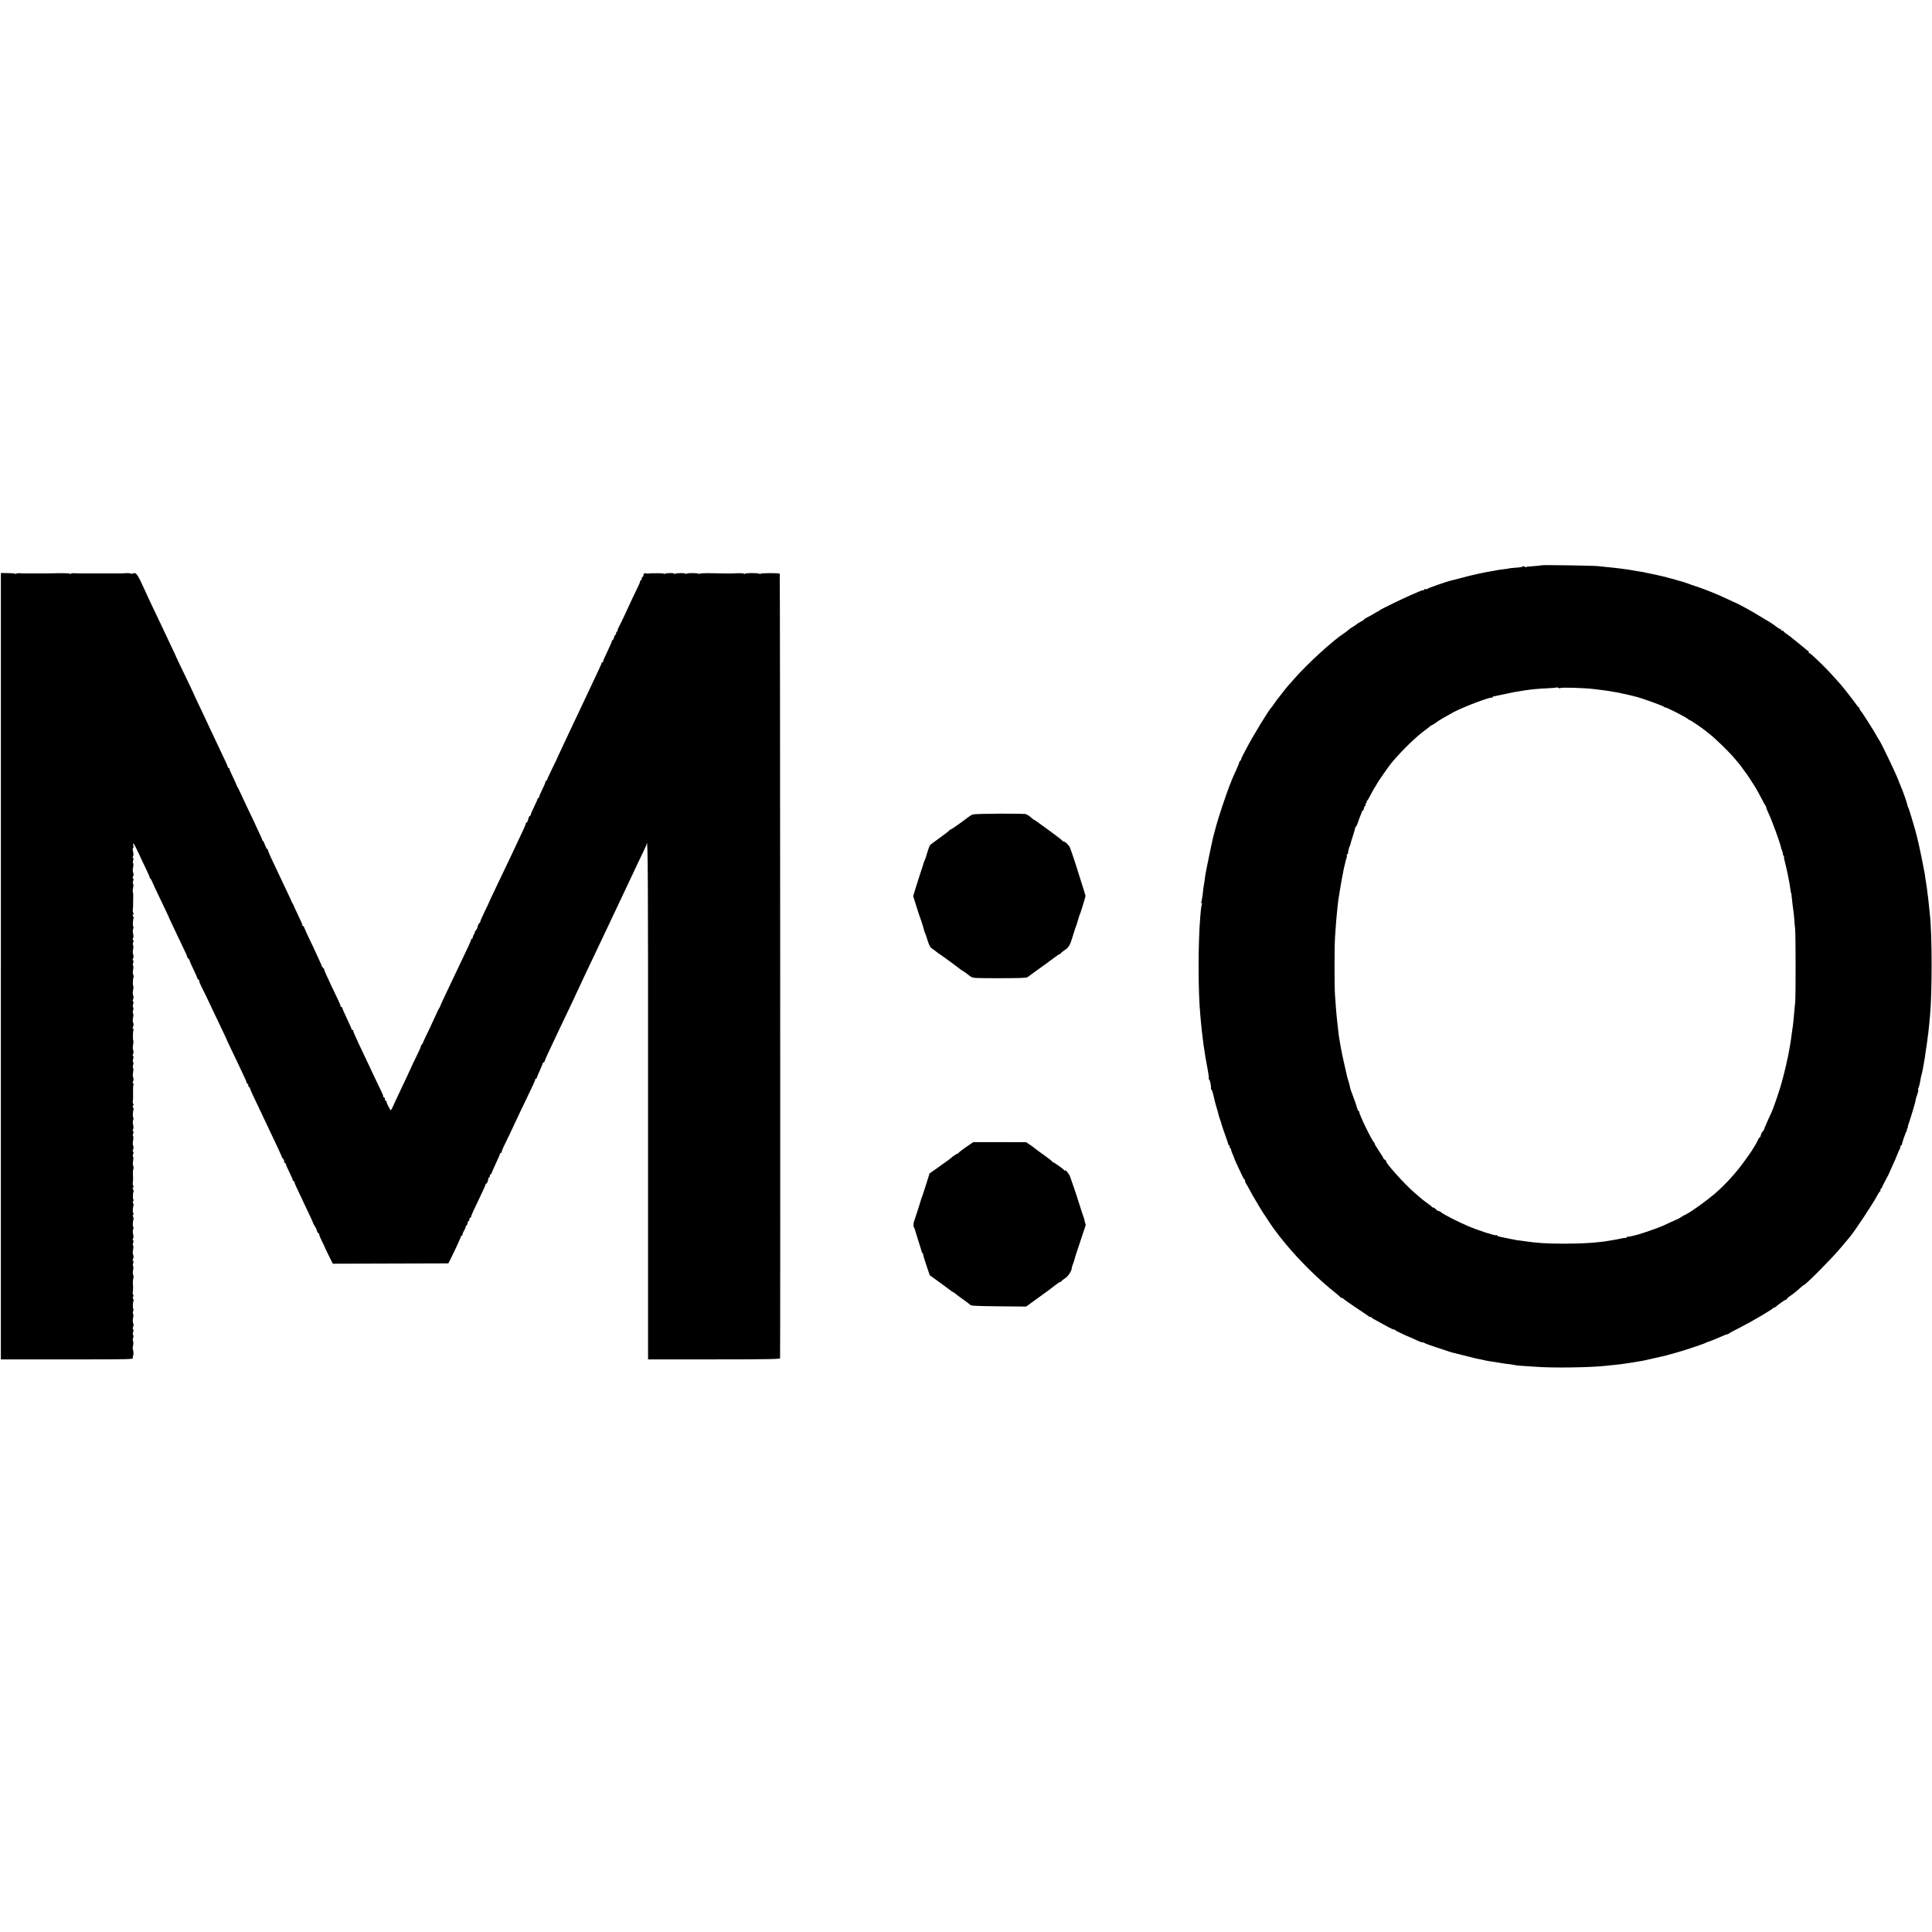<?xml version="1.0" standalone="no"?>
<!DOCTYPE svg PUBLIC "-//W3C//DTD SVG 20010904//EN"
 "http://www.w3.org/TR/2001/REC-SVG-20010904/DTD/svg10.dtd">
<svg version="1.0" xmlns="http://www.w3.org/2000/svg"
 width="2264pt" height="2264pt" viewBox="0 0 2264 2264"
 preserveAspectRatio="xMidYMid meet">
<g transform="translate(0,2264) scale(0.1,-0.1)"
fill="#000000" stroke="none">
<path d="M18069 16016 c-2 -2 -44 -6 -92 -10 -48 -3 -92 -8 -97 -11 -5 -3 -11
-1 -15 5 -4 6 -12 7 -18 3 -14 -9 -25 -11 -102 -17 -33 -3 -60 -5 -60 -6 0 -2
-36 -8 -85 -13 -25 -3 -56 -8 -70 -11 -14 -3 -38 -8 -55 -10 -87 -14 -224 -44
-350 -78 -60 -16 -117 -31 -125 -32 -48 -11 -271 -89 -275 -97 -3 -4 -12 -6
-20 -2 -8 3 -15 0 -15 -7 0 -6 -4 -9 -8 -6 -4 2 -21 -2 -37 -9 -17 -7 -64 -28
-105 -45 -87 -37 -363 -171 -370 -180 -3 -4 -12 -9 -20 -13 -8 -3 -37 -20 -65
-37 -27 -16 -60 -34 -72 -39 -11 -5 -24 -14 -27 -20 -4 -6 -22 -18 -40 -26
-18 -9 -42 -24 -52 -33 -11 -9 -31 -23 -45 -30 -15 -8 -37 -24 -50 -36 -13
-11 -35 -29 -49 -37 -131 -84 -437 -364 -584 -534 -28 -32 -60 -69 -71 -80
-11 -12 -40 -48 -65 -81 -25 -32 -47 -61 -50 -64 -4 -3 -22 -27 -41 -55 -18
-27 -37 -52 -40 -55 -27 -24 -211 -325 -287 -470 -19 -36 -41 -78 -50 -95 -9
-16 -17 -36 -18 -44 -2 -8 -9 -18 -16 -22 -7 -5 -10 -9 -6 -9 4 0 -11 -39 -33
-87 -48 -105 -50 -109 -84 -198 -35 -89 -129 -371 -150 -450 -32 -119 -46
-170 -49 -190 -2 -11 -20 -94 -39 -185 -19 -91 -38 -185 -42 -210 -3 -25 -8
-58 -10 -75 -3 -16 -7 -41 -9 -55 -3 -14 -8 -53 -11 -88 -4 -35 -11 -76 -15
-93 -6 -20 -5 -27 2 -23 7 4 8 2 4 -4 -6 -11 -13 -57 -21 -157 -26 -311 -26
-876 1 -1155 8 -95 14 -146 18 -185 3 -22 8 -62 11 -90 6 -51 11 -93 20 -142
2 -16 7 -46 10 -68 3 -21 15 -85 26 -142 11 -57 17 -107 14 -113 -3 -5 -2 -10
4 -10 9 0 26 -81 21 -104 -1 -5 2 -12 7 -15 5 -3 17 -40 26 -81 9 -41 19 -82
22 -90 17 -55 37 -127 39 -140 2 -8 8 -27 14 -43 7 -15 14 -38 16 -50 3 -12
21 -67 41 -122 21 -55 37 -106 38 -112 0 -7 4 -13 9 -13 4 0 8 -9 8 -20 0 -11
5 -20 11 -20 5 0 8 -3 5 -8 -2 -4 4 -25 14 -47 11 -22 19 -44 20 -49 0 -4 19
-49 43 -100 24 -50 50 -106 58 -123 8 -18 17 -33 21 -33 5 0 8 -8 8 -18 0 -10
4 -22 9 -28 5 -5 23 -36 40 -69 18 -33 36 -67 41 -75 5 -8 33 -55 62 -105 29
-49 55 -92 58 -95 3 -3 21 -30 40 -60 179 -285 497 -631 805 -877 33 -26 61
-51 63 -55 2 -4 10 -8 17 -8 7 0 15 -4 17 -9 2 -5 68 -52 148 -105 80 -53 151
-101 158 -107 6 -5 12 -6 12 -2 0 4 4 4 8 -2 4 -5 16 -15 27 -21 25 -13 125
-69 183 -100 23 -13 49 -24 57 -24 7 0 15 -4 17 -9 2 -4 57 -32 123 -61 66
-28 133 -58 149 -66 16 -8 36 -14 46 -14 9 0 20 -4 25 -9 6 -5 69 -28 140 -51
72 -23 137 -45 145 -48 8 -3 20 -7 25 -8 6 -1 12 -3 15 -4 3 -1 12 -3 20 -5
45 -11 150 -37 180 -45 62 -16 95 -24 105 -25 6 -1 24 -4 40 -8 57 -14 105
-22 180 -32 17 -2 41 -6 54 -9 13 -3 49 -8 80 -11 31 -4 65 -9 76 -12 10 -3
42 -7 70 -8 27 -1 102 -6 165 -11 202 -16 652 -9 830 11 19 3 62 7 95 10 33 3
69 7 81 9 12 2 45 7 74 11 29 4 62 9 74 11 12 3 37 7 56 10 19 2 44 7 55 9 11
3 52 11 90 20 39 8 96 21 128 29 31 8 58 14 60 14 1 1 9 3 17 6 8 3 42 12 75
20 75 19 345 108 365 121 8 5 22 10 30 12 8 1 61 22 118 47 56 25 102 43 102
40 0 -3 6 0 13 5 6 6 70 41 142 77 141 72 375 210 387 228 4 6 8 8 8 4 0 -5 8
-1 18 8 35 31 111 84 121 84 6 0 11 4 11 9 0 5 13 17 29 28 34 22 92 68 132
106 16 15 32 27 35 27 20 0 331 314 432 435 46 55 91 109 101 120 61 70 283
405 336 508 11 20 23 37 28 37 4 0 6 4 2 9 -3 5 2 17 11 25 8 9 13 16 10 16
-2 0 13 32 35 71 21 40 39 73 39 74 0 2 20 45 43 97 24 51 52 116 62 143 10
28 22 54 27 59 4 6 8 18 8 28 0 10 5 18 10 18 6 0 9 3 8 8 -3 10 43 145 55
160 5 6 6 12 2 12 -4 0 -2 7 5 15 7 8 10 15 6 15 -3 0 1 17 9 38 19 50 85 271
83 280 -1 4 1 14 4 22 20 52 34 108 26 103 -6 -3 -5 3 1 14 10 19 17 47 27
108 3 17 9 44 14 60 5 17 14 62 20 100 7 39 14 79 16 90 2 11 6 40 9 65 3 25
8 56 11 70 2 14 7 48 10 75 3 28 7 61 10 75 2 14 6 56 10 95 3 38 8 86 10 105
26 266 26 961 -1 1195 -2 17 -6 59 -10 95 -3 36 -8 79 -10 95 -3 17 -7 50 -10
75 -2 25 -7 56 -9 70 -3 14 -7 45 -11 70 -3 25 -8 57 -10 71 -3 24 -62 315
-71 349 -2 8 -10 44 -19 80 -9 36 -20 79 -25 95 -5 17 -23 77 -40 135 -17 58
-35 113 -40 122 -6 10 -10 23 -10 30 0 13 -54 166 -76 215 -8 18 -21 50 -28
70 -25 71 -213 462 -227 473 -3 3 -14 21 -24 40 -29 55 -165 271 -186 293 -10
12 -19 27 -19 34 0 7 -3 13 -7 13 -5 0 -19 17 -33 38 -23 34 -171 224 -195
248 -5 6 -39 43 -75 83 -95 107 -266 271 -282 271 -5 0 -6 5 -3 10 3 6 2 10
-2 10 -5 0 -25 15 -45 33 -20 17 -65 54 -100 82 -35 27 -65 52 -68 55 -3 3
-22 16 -42 30 -21 14 -38 28 -38 33 0 4 -7 7 -15 7 -8 0 -15 5 -15 10 0 6 -5
10 -11 10 -5 0 -27 13 -47 29 -20 16 -51 38 -69 48 -18 10 -69 41 -115 69 -99
61 -266 153 -288 159 -3 1 -45 21 -95 44 -106 51 -259 113 -365 148 -41 13
-84 28 -95 33 -24 10 -90 31 -113 35 -9 2 -17 4 -17 5 0 1 -7 3 -15 5 -39 10
-57 15 -88 24 -18 5 -35 10 -37 10 -3 1 -6 1 -7 2 -2 0 -10 2 -18 4 -8 2 -26
6 -40 9 -65 15 -127 28 -145 31 -11 2 -22 4 -25 5 -6 3 -10 4 -75 14 -27 5
-59 10 -70 12 -23 5 -88 14 -125 19 -14 1 -48 6 -76 9 -28 3 -75 9 -105 11
-30 3 -76 8 -104 11 -57 6 -651 15 -656 10z m214 -1439 c11 10 291 2 397 -12
19 -3 55 -7 79 -10 23 -3 55 -7 70 -9 14 -3 44 -8 66 -11 64 -10 79 -13 105
-20 14 -3 34 -8 45 -9 11 -2 40 -9 65 -15 25 -6 53 -13 63 -16 60 -14 322
-108 325 -117 2 -4 10 -8 18 -8 17 0 242 -115 265 -136 8 -8 19 -14 23 -14 8
0 153 -98 181 -123 11 -10 38 -31 60 -48 47 -35 215 -199 263 -255 18 -22 46
-55 63 -74 16 -19 42 -53 57 -75 15 -22 30 -42 33 -45 3 -3 23 -32 44 -65 21
-33 47 -73 57 -88 11 -16 42 -72 70 -125 27 -53 54 -102 60 -109 6 -7 8 -13 5
-13 -3 0 9 -33 28 -72 44 -93 140 -358 148 -408 2 -8 6 -20 10 -27 4 -6 8 -23
9 -37 1 -14 6 -26 11 -26 4 0 6 -4 3 -9 -3 -5 1 -30 9 -57 16 -55 54 -240 61
-294 4 -38 11 -75 14 -75 1 0 3 -16 5 -35 9 -86 16 -147 21 -175 3 -16 7 -59
10 -95 2 -36 7 -87 10 -115 7 -70 8 -776 1 -855 -3 -36 -9 -94 -12 -130 -8
-91 -15 -160 -22 -195 -2 -16 -6 -43 -8 -60 -5 -39 -14 -103 -20 -135 -3 -14
-8 -40 -11 -59 -7 -40 -9 -52 -23 -111 -5 -25 -12 -56 -15 -70 -3 -14 -10 -43
-16 -65 -6 -22 -12 -47 -14 -55 -21 -85 -60 -210 -102 -325 -29 -80 -29 -79
-84 -198 -22 -49 -40 -92 -40 -97 0 -4 -6 -13 -14 -19 -8 -7 -18 -26 -21 -42
-4 -16 -10 -29 -15 -29 -4 0 -13 -12 -19 -27 -7 -16 -17 -37 -24 -48 -31 -52
-62 -101 -69 -110 -4 -5 -32 -44 -61 -85 -93 -133 -234 -288 -354 -390 -96
-82 -270 -207 -328 -236 -29 -14 -53 -28 -85 -49 -8 -5 -17 -10 -20 -10 -3 -1
-36 -16 -73 -33 -59 -29 -110 -51 -127 -57 -3 -1 -16 -6 -30 -12 -28 -11 -149
-54 -165 -58 -5 -1 -17 -5 -25 -8 -38 -15 -165 -45 -172 -41 -5 3 -8 0 -8 -7
0 -7 -2 -10 -5 -7 -4 3 -24 2 -46 -3 -21 -5 -55 -12 -75 -15 -20 -3 -46 -8
-58 -10 -125 -24 -317 -38 -541 -38 -215 0 -322 7 -475 30 -19 3 -48 7 -65 9
-16 1 -41 5 -55 9 -14 3 -36 8 -50 10 -14 3 -36 7 -50 10 -14 3 -40 9 -58 12
-18 3 -35 10 -38 15 -3 5 -9 7 -14 4 -11 -7 -218 60 -329 108 -111 47 -275
131 -310 158 -13 11 -29 19 -36 19 -6 0 -20 9 -30 20 -10 11 -24 20 -31 20 -7
0 -14 4 -16 8 -1 5 -23 22 -48 39 -25 18 -58 43 -75 58 -16 14 -52 45 -79 68
-114 97 -356 367 -330 367 5 0 -2 7 -14 16 -12 8 -22 19 -22 24 0 4 -25 44
-55 89 -30 45 -51 81 -47 81 4 0 3 4 -3 8 -26 19 -182 340 -177 365 1 4 -2 7
-7 7 -5 0 -13 17 -19 38 -9 34 -24 79 -43 127 -24 63 -37 101 -37 105 -1 13
-15 68 -23 90 -5 14 -11 34 -13 45 -2 11 -13 58 -24 105 -20 85 -38 170 -48
226 -2 16 -9 52 -14 79 -9 46 -14 84 -25 190 -2 22 -7 63 -10 90 -5 51 -12
130 -21 265 -7 106 -7 556 0 670 9 141 17 240 22 285 3 22 6 58 8 80 3 37 10
86 22 160 3 17 7 44 10 60 4 30 30 169 39 213 2 13 6 31 9 40 3 9 7 28 10 42
2 14 8 36 14 50 5 14 7 31 5 38 -3 6 -1 12 5 12 5 0 9 6 9 13 1 21 11 66 18
77 3 5 8 18 10 27 1 10 15 54 29 98 14 44 26 84 25 89 0 5 3 12 8 15 7 5 30
58 37 86 1 6 10 27 19 49 9 21 17 42 17 47 0 5 5 9 10 9 6 0 10 8 10 18 0 9 7
26 15 36 8 10 12 23 9 27 -3 5 0 9 6 9 6 0 9 4 5 9 -3 5 -1 12 4 16 6 3 26 38
46 78 21 39 43 79 50 87 6 8 14 22 17 30 6 16 141 210 173 249 132 157 294
313 410 396 16 11 34 26 41 33 7 6 16 12 19 12 4 0 28 15 54 33 42 31 71 48
203 121 110 59 431 182 449 170 5 -3 9 0 9 5 0 6 3 10 8 10 4 -1 9 0 12 1 3 1
12 3 20 5 8 1 58 12 110 23 102 22 120 26 220 41 86 13 165 21 279 26 51 2 96
6 99 9 2 3 12 1 22 -4 10 -5 20 -7 23 -3z"/>
<path d="M10 11318 l0 -4608 776 0 c771 0 776 0 771 20 -3 11 -2 20 2 20 7 0
6 64 -2 77 -3 4 -2 27 3 51 4 23 4 45 -1 47 -4 3 -4 19 1 35 5 16 5 32 0 35
-5 3 -5 19 0 35 5 18 5 32 -1 36 -5 3 -6 11 -2 17 10 15 10 38 2 57 -4 8 -4
34 1 58 4 23 4 45 -1 48 -4 2 -4 16 1 29 5 13 5 27 1 29 -8 5 -4 86 5 95 2 2
-1 12 -6 22 -7 12 -7 20 0 24 7 4 7 11 2 18 -5 7 -8 21 -6 32 4 27 5 73 1 110
-1 17 1 40 5 53 5 13 4 31 -1 40 -5 10 -6 36 -1 60 4 23 4 45 -1 48 -4 2 -4
16 1 29 6 15 6 27 -1 30 -5 4 -6 12 -2 18 10 15 10 38 2 57 -4 8 -4 34 1 58 4
23 4 45 -1 48 -4 2 -4 16 1 29 6 16 6 27 -1 31 -6 3 -6 11 -1 17 8 12 8 29 -1
72 -2 11 -1 30 4 42 5 12 4 25 0 28 -8 4 -5 63 4 91 2 6 -1 17 -5 25 -5 7 -5
18 1 25 6 8 6 14 1 18 -9 5 -7 63 3 92 2 6 -1 17 -5 25 -5 7 -5 18 1 25 6 7 6
15 1 18 -8 5 -5 85 4 95 2 2 -1 12 -6 22 -7 12 -7 20 0 24 7 4 7 11 2 18 -5 7
-8 21 -6 32 4 27 5 73 1 110 -1 17 1 40 5 53 5 13 4 31 -1 40 -5 10 -6 36 -1
60 4 23 4 45 -1 48 -4 2 -4 16 1 29 6 15 6 27 -1 30 -5 4 -6 12 -2 18 10 15
10 38 2 57 -4 8 -4 34 1 58 4 23 4 45 -1 48 -4 2 -4 16 1 29 6 16 6 27 -1 31
-6 3 -6 11 -1 17 8 12 8 29 -1 72 -2 11 -1 30 4 42 5 12 4 25 0 27 -8 5 -4 86
5 95 2 2 -1 12 -6 22 -7 12 -7 20 0 24 7 4 7 11 2 18 -5 7 -8 21 -6 32 4 23 5
60 3 132 -1 28 2 56 5 62 4 5 2 12 -4 16 -6 4 -7 12 -3 18 10 15 10 38 2 57
-4 8 -4 34 1 58 4 23 4 45 -1 47 -4 3 -4 19 1 35 5 16 5 32 0 35 -5 3 -5 19 0
35 5 18 5 32 -1 36 -5 3 -6 11 -2 17 10 15 10 38 2 57 -4 8 -4 34 1 57 4 24 5
45 2 48 -7 7 -5 112 2 124 4 5 2 12 -4 16 -6 4 -7 12 -3 18 10 15 10 38 2 57
-4 8 -4 34 1 58 4 23 4 45 -1 47 -4 3 -4 19 1 35 5 16 5 32 0 35 -5 3 -5 19 0
35 5 18 5 32 -1 36 -5 3 -6 11 -2 17 10 15 10 38 2 57 -4 8 -4 34 1 57 4 24 5
45 2 48 -8 7 -5 91 3 104 3 6 2 19 -4 28 -5 11 -6 36 -1 61 4 23 4 45 -1 48
-4 2 -4 16 1 29 6 15 6 27 -1 30 -5 4 -6 12 -2 18 10 15 10 38 2 57 -4 8 -4
34 1 58 4 23 4 45 -1 48 -4 2 -4 16 1 29 6 16 6 27 -1 31 -6 3 -6 11 -1 17 8
12 8 29 -1 72 -2 11 -1 30 4 42 5 12 4 25 0 27 -8 5 -4 86 5 95 2 2 -1 12 -6
22 -7 12 -7 20 0 24 7 4 7 11 2 18 -5 7 -8 21 -6 32 3 18 5 54 4 98 0 9 0 37
1 61 1 24 -1 47 -4 52 -3 5 -2 28 3 52 4 23 4 45 -1 48 -4 2 -4 16 1 29 6 15
6 27 -1 30 -5 4 -6 12 -2 18 10 15 10 38 2 57 -4 8 -4 34 1 58 4 23 4 45 -1
48 -4 2 -4 16 1 29 6 16 6 27 -1 31 -6 3 -6 11 -1 17 8 12 8 33 -2 75 -3 12
-1 22 3 22 4 0 6 15 3 33 -4 30 -3 31 10 12 8 -11 31 -58 53 -105 21 -47 60
-129 86 -182 26 -54 45 -98 42 -98 -3 0 1 -8 10 -17 8 -10 16 -21 16 -25 1 -8
60 -133 144 -308 28 -58 51 -107 52 -110 0 -3 13 -32 29 -65 16 -33 51 -107
78 -165 27 -58 64 -134 81 -170 18 -35 31 -67 30 -71 -1 -4 4 -13 12 -19 8 -7
15 -17 15 -22 0 -5 20 -52 45 -104 25 -51 45 -97 45 -102 0 -5 7 -15 15 -22 9
-7 13 -15 10 -18 -2 -3 8 -30 24 -61 29 -56 44 -87 145 -301 30 -63 78 -164
107 -225 29 -60 53 -112 53 -115 1 -3 17 -36 35 -75 19 -38 53 -111 77 -161
23 -50 58 -124 78 -165 20 -41 36 -80 36 -86 0 -7 5 -13 10 -13 6 0 10 -9 10
-20 0 -11 4 -20 10 -20 5 0 9 -3 8 -7 -1 -5 13 -39 31 -78 19 -38 53 -112 77
-162 24 -51 64 -136 89 -188 117 -247 134 -283 155 -330 13 -27 23 -52 23 -55
0 -3 7 -11 14 -18 7 -7 13 -22 13 -33 0 -10 5 -19 10 -19 6 0 10 -6 10 -13 0
-7 18 -48 40 -92 22 -44 40 -86 40 -92 0 -7 5 -13 10 -13 6 0 10 -5 10 -12 0
-11 8 -30 107 -238 75 -156 113 -239 114 -248 1 -4 9 -18 19 -32 9 -14 20 -37
24 -52 3 -16 11 -28 16 -28 6 0 10 -7 10 -15 0 -9 14 -42 30 -75 17 -33 30
-62 31 -65 0 -2 22 -49 49 -104 l50 -100 677 2 677 2 18 35 c53 105 132 276
130 283 -1 4 2 7 8 7 5 0 10 6 10 14 0 8 9 31 21 50 12 20 18 36 14 36 -3 0 1
7 9 16 9 8 16 24 16 35 0 10 5 19 10 19 6 0 10 9 10 20 0 11 5 20 10 20 6 0
10 5 10 12 0 6 13 39 29 72 93 193 141 298 141 306 0 6 4 10 9 10 9 0 26 48
23 63 -1 4 2 7 8 7 5 0 10 9 10 20 0 11 5 20 10 20 6 0 10 4 10 10 0 5 23 58
50 116 28 58 50 110 50 115 0 5 5 9 10 9 6 0 10 7 10 15 0 8 9 31 19 52 23 44
127 264 161 338 13 28 56 120 98 205 96 200 116 243 114 253 -1 4 2 7 8 7 5 0
10 4 10 9 0 5 16 44 35 85 19 42 35 81 35 86 0 6 5 10 10 10 6 0 10 4 10 9 0
5 20 51 44 103 99 211 185 392 267 563 29 61 53 112 54 115 1 3 16 37 35 75
19 39 34 72 35 75 1 6 33 71 125 265 34 72 77 162 95 200 18 39 59 124 90 190
32 66 70 147 85 180 15 33 53 114 85 180 32 66 70 147 85 180 15 33 54 116 87
185 76 158 107 223 109 233 1 4 2 10 3 15 13 49 16 -457 15 -3038 l0 -3010
773 0 c611 0 773 3 774 13 4 72 1 9189 -4 9194 -9 9 -218 9 -224 0 -2 -4 -10
-4 -16 0 -17 10 -167 10 -167 -1 0 -5 -6 -4 -13 1 -6 5 -37 7 -67 6 -30 -2
-61 -3 -67 -3 -18 0 -101 0 -115 0 -7 0 -70 1 -141 3 -70 1 -127 -2 -127 -6 0
-5 -5 -5 -12 -1 -16 10 -120 11 -140 2 -10 -5 -18 -5 -18 -1 0 10 -102 9 -118
-1 -7 -4 -12 -4 -12 1 0 10 -91 10 -108 -1 -7 -4 -12 -4 -12 1 0 6 -138 8
-185 2 -5 -1 -14 0 -20 1 -23 6 -35 -1 -35 -20 0 -11 -4 -20 -10 -20 -5 0 -10
-9 -10 -20 0 -11 -4 -20 -10 -20 -5 0 -10 -7 -10 -15 0 -8 -11 -36 -25 -63
-13 -26 -40 -81 -59 -122 -62 -137 -146 -315 -166 -351 -11 -20 -17 -39 -13
-43 3 -3 1 -6 -5 -6 -7 0 -12 -9 -12 -20 0 -11 -4 -20 -9 -20 -5 0 -12 -13
-16 -30 -4 -16 -11 -30 -16 -30 -5 0 -8 -3 -7 -7 1 -5 -17 -48 -41 -98 -54
-114 -65 -138 -63 -147 1 -5 -2 -8 -8 -8 -5 0 -10 -4 -10 -9 0 -8 -36 -86
-145 -316 -23 -49 -56 -119 -73 -155 -17 -36 -61 -128 -97 -205 -37 -77 -78
-165 -92 -195 -14 -30 -47 -101 -74 -158 -26 -56 -49 -104 -49 -107 -1 -2 -26
-54 -56 -115 -30 -61 -54 -115 -54 -120 0 -6 -5 -10 -12 -10 -6 0 -9 -3 -5 -6
3 -4 -14 -46 -38 -94 -24 -48 -41 -90 -38 -94 4 -3 1 -6 -5 -6 -7 0 -12 -5
-12 -10 0 -6 -18 -47 -40 -91 -22 -45 -40 -87 -40 -94 0 -7 -5 -15 -11 -17 -5
-2 -12 -10 -14 -18 -8 -38 -18 -60 -26 -60 -5 0 -8 -3 -7 -7 1 -5 -9 -30 -21
-58 -69 -147 -113 -240 -155 -330 -27 -55 -65 -136 -86 -180 -21 -44 -67 -142
-104 -218 -36 -75 -66 -140 -66 -142 0 -3 -23 -50 -50 -106 -27 -56 -50 -107
-50 -114 0 -7 -6 -18 -14 -24 -7 -6 -16 -24 -19 -40 -3 -16 -13 -36 -22 -45
-9 -9 -13 -16 -10 -16 4 0 0 -11 -9 -25 -9 -13 -16 -31 -16 -40 0 -8 -5 -15
-10 -15 -6 0 -9 -3 -8 -7 1 -5 -16 -44 -36 -88 -60 -126 -120 -253 -164 -345
-138 -290 -164 -346 -165 -355 -1 -5 -5 -12 -8 -15 -5 -5 -30 -56 -81 -169
-16 -35 -47 -103 -71 -150 -23 -47 -42 -89 -42 -93 0 -4 -6 -13 -13 -19 -6 -7
-12 -18 -12 -25 0 -7 -25 -62 -55 -123 -30 -61 -55 -112 -55 -115 0 -3 -79
-171 -169 -361 -21 -44 -45 -95 -52 -112 -8 -18 -17 -33 -20 -33 -8 0 -54 92
-51 103 1 4 -2 7 -8 7 -5 0 -10 9 -10 20 0 11 -4 20 -10 20 -5 0 -10 6 -10 14
0 8 -9 31 -20 53 -17 33 -84 176 -170 358 -15 33 -60 126 -98 207 -38 81 -67
149 -64 152 3 3 0 6 -6 6 -7 0 -12 4 -12 9 0 5 -25 61 -55 125 -30 63 -55 120
-55 126 0 5 -4 10 -10 10 -5 0 -10 5 -10 12 0 12 -7 27 -119 261 -39 82 -71
154 -71 162 0 7 -7 18 -15 25 -8 7 -15 16 -15 20 0 5 -19 48 -42 97 -23 48
-42 90 -43 93 -1 3 -26 57 -57 120 -30 63 -58 125 -62 138 -4 12 -12 22 -17
22 -5 0 -8 3 -7 8 2 9 -10 36 -58 137 -21 44 -39 82 -39 85 0 3 -7 16 -15 30
-8 14 -15 27 -15 30 -2 5 -45 99 -115 245 -127 266 -160 339 -160 352 0 7 -4
13 -9 13 -5 0 -17 23 -27 50 -10 28 -22 50 -26 50 -4 0 -7 3 -6 8 1 4 -16 43
-37 87 -21 44 -39 82 -40 85 0 3 -17 39 -37 80 -35 72 -108 227 -151 320 -11
25 -23 47 -26 50 -3 3 -7 11 -9 19 -2 8 -22 53 -45 100 -23 47 -41 89 -39 94
1 4 -3 7 -8 7 -6 0 -10 4 -10 10 0 9 -33 81 -132 288 -27 57 -65 138 -85 180
-19 42 -58 124 -85 182 -70 145 -102 214 -103 220 -1 5 -50 107 -148 310 -28
58 -51 107 -52 110 -1 5 -10 25 -105 225 -29 61 -70 148 -92 195 -22 47 -61
128 -86 180 -25 52 -46 97 -47 100 -1 5 -19 43 -94 203 -34 70 -57 92 -81 77
-8 -5 -21 -5 -29 -1 -9 4 -34 6 -56 4 -22 -2 -47 -3 -55 -3 -8 0 -62 0 -120 0
-58 0 -111 0 -117 0 -7 0 -33 0 -58 0 -25 0 -52 0 -60 0 -8 0 -35 0 -60 0 -25
0 -51 0 -57 0 -7 -1 -37 1 -65 2 -29 2 -53 0 -53 -5 0 -6 -5 -6 -12 0 -7 5
-69 7 -138 6 -69 -2 -131 -3 -137 -3 -7 0 -33 0 -58 0 -25 0 -52 0 -60 0 -8 0
-35 0 -60 0 -25 0 -51 0 -57 0 -7 -1 -37 1 -65 2 -29 2 -53 0 -53 -5 0 -4 -5
-5 -12 -1 -7 5 -47 8 -90 8 l-78 1 0 -4607z"/>
<path d="M11399 13095 c-15 -5 -40 -20 -56 -33 -63 -50 -194 -142 -202 -142
-5 0 -11 -4 -13 -8 -1 -5 -52 -44 -113 -88 -60 -43 -113 -83 -117 -89 -4 -5
-15 -32 -24 -60 -8 -27 -18 -57 -20 -65 -3 -8 -5 -16 -5 -17 0 -2 -6 -18 -15
-38 -8 -19 -15 -38 -15 -42 -1 -5 -3 -12 -5 -18 -2 -5 -20 -62 -41 -125 -20
-63 -38 -117 -38 -120 -1 -3 -9 -29 -18 -58 l-16 -54 35 -111 c19 -62 38 -119
41 -127 4 -8 7 -18 8 -22 2 -5 4 -10 5 -13 1 -3 4 -9 5 -15 1 -5 4 -12 5 -15
1 -3 3 -8 4 -12 2 -5 9 -28 16 -53 7 -25 14 -47 14 -50 1 -3 4 -9 7 -15 3 -5
16 -44 29 -86 20 -63 31 -81 59 -100 19 -13 40 -28 46 -34 6 -5 18 -14 27 -20
27 -16 222 -159 235 -171 7 -7 29 -22 50 -35 21 -13 40 -26 43 -29 3 -3 20
-17 39 -30 33 -23 34 -23 346 -23 230 0 316 3 326 12 8 6 61 46 119 87 112 80
128 92 203 148 26 20 52 36 57 36 6 0 10 3 10 8 0 4 20 21 45 37 48 32 63 56
90 145 9 30 19 62 22 70 3 8 7 21 9 28 1 8 6 21 10 30 4 9 8 19 9 22 6 20 29
96 31 103 1 4 2 8 3 10 11 18 76 229 72 233 -3 2 -6 10 -7 17 -1 7 -18 64 -39
127 -20 63 -39 122 -41 130 -9 35 -86 267 -97 290 -13 28 -56 69 -74 70 -6 0
-13 4 -15 9 -1 5 -66 55 -143 111 -77 55 -148 107 -158 115 -9 8 -21 15 -25
15 -4 0 -22 14 -40 30 -18 17 -37 30 -43 30 -5 0 -9 3 -9 8 0 11 -599 9 -631
-3z"/>
<path d="M11320 9198 c-47 -33 -86 -63 -88 -69 -2 -5 -8 -9 -14 -9 -6 0 -29
-15 -52 -32 -22 -18 -45 -36 -51 -41 -5 -4 -58 -41 -116 -83 l-106 -75 -43
-137 c-24 -75 -46 -141 -49 -147 -3 -5 -6 -14 -7 -20 -2 -12 -73 -233 -82
-255 -9 -23 -10 -64 -1 -75 4 -5 8 -14 9 -20 2 -5 4 -14 6 -20 1 -5 17 -55 34
-110 18 -55 34 -107 36 -115 3 -8 5 -17 5 -20 1 -3 5 -11 11 -17 6 -7 8 -13 6
-13 -3 0 13 -55 36 -122 l41 -122 115 -83 c63 -46 123 -90 133 -98 9 -8 20
-15 23 -15 2 0 10 -5 17 -10 12 -11 83 -64 141 -105 16 -11 35 -27 44 -35 13
-13 67 -15 336 -18 l321 -3 125 91 c69 50 136 99 149 108 12 9 45 34 71 55 26
20 53 37 59 37 6 0 11 3 11 8 0 4 18 18 40 32 38 23 80 89 80 124 0 7 7 29 15
48 8 20 16 46 19 59 3 13 15 51 26 84 12 33 23 67 25 75 2 8 11 35 20 60 9 25
18 52 20 60 2 8 12 38 23 67 11 29 17 55 14 58 -3 3 -8 16 -10 28 -5 28 -7 38
-15 57 -4 8 -30 87 -57 175 -28 88 -60 183 -70 210 -10 28 -23 66 -30 86 -9
31 -60 91 -60 71 0 -4 -4 -2 -8 4 -11 16 -120 94 -132 94 -5 0 -10 4 -10 8 0
4 -44 39 -97 77 -54 38 -100 72 -103 75 -3 4 -27 22 -55 41 l-50 34 -310 1
-310 0 -85 -58z"/>
</g>
</svg>
